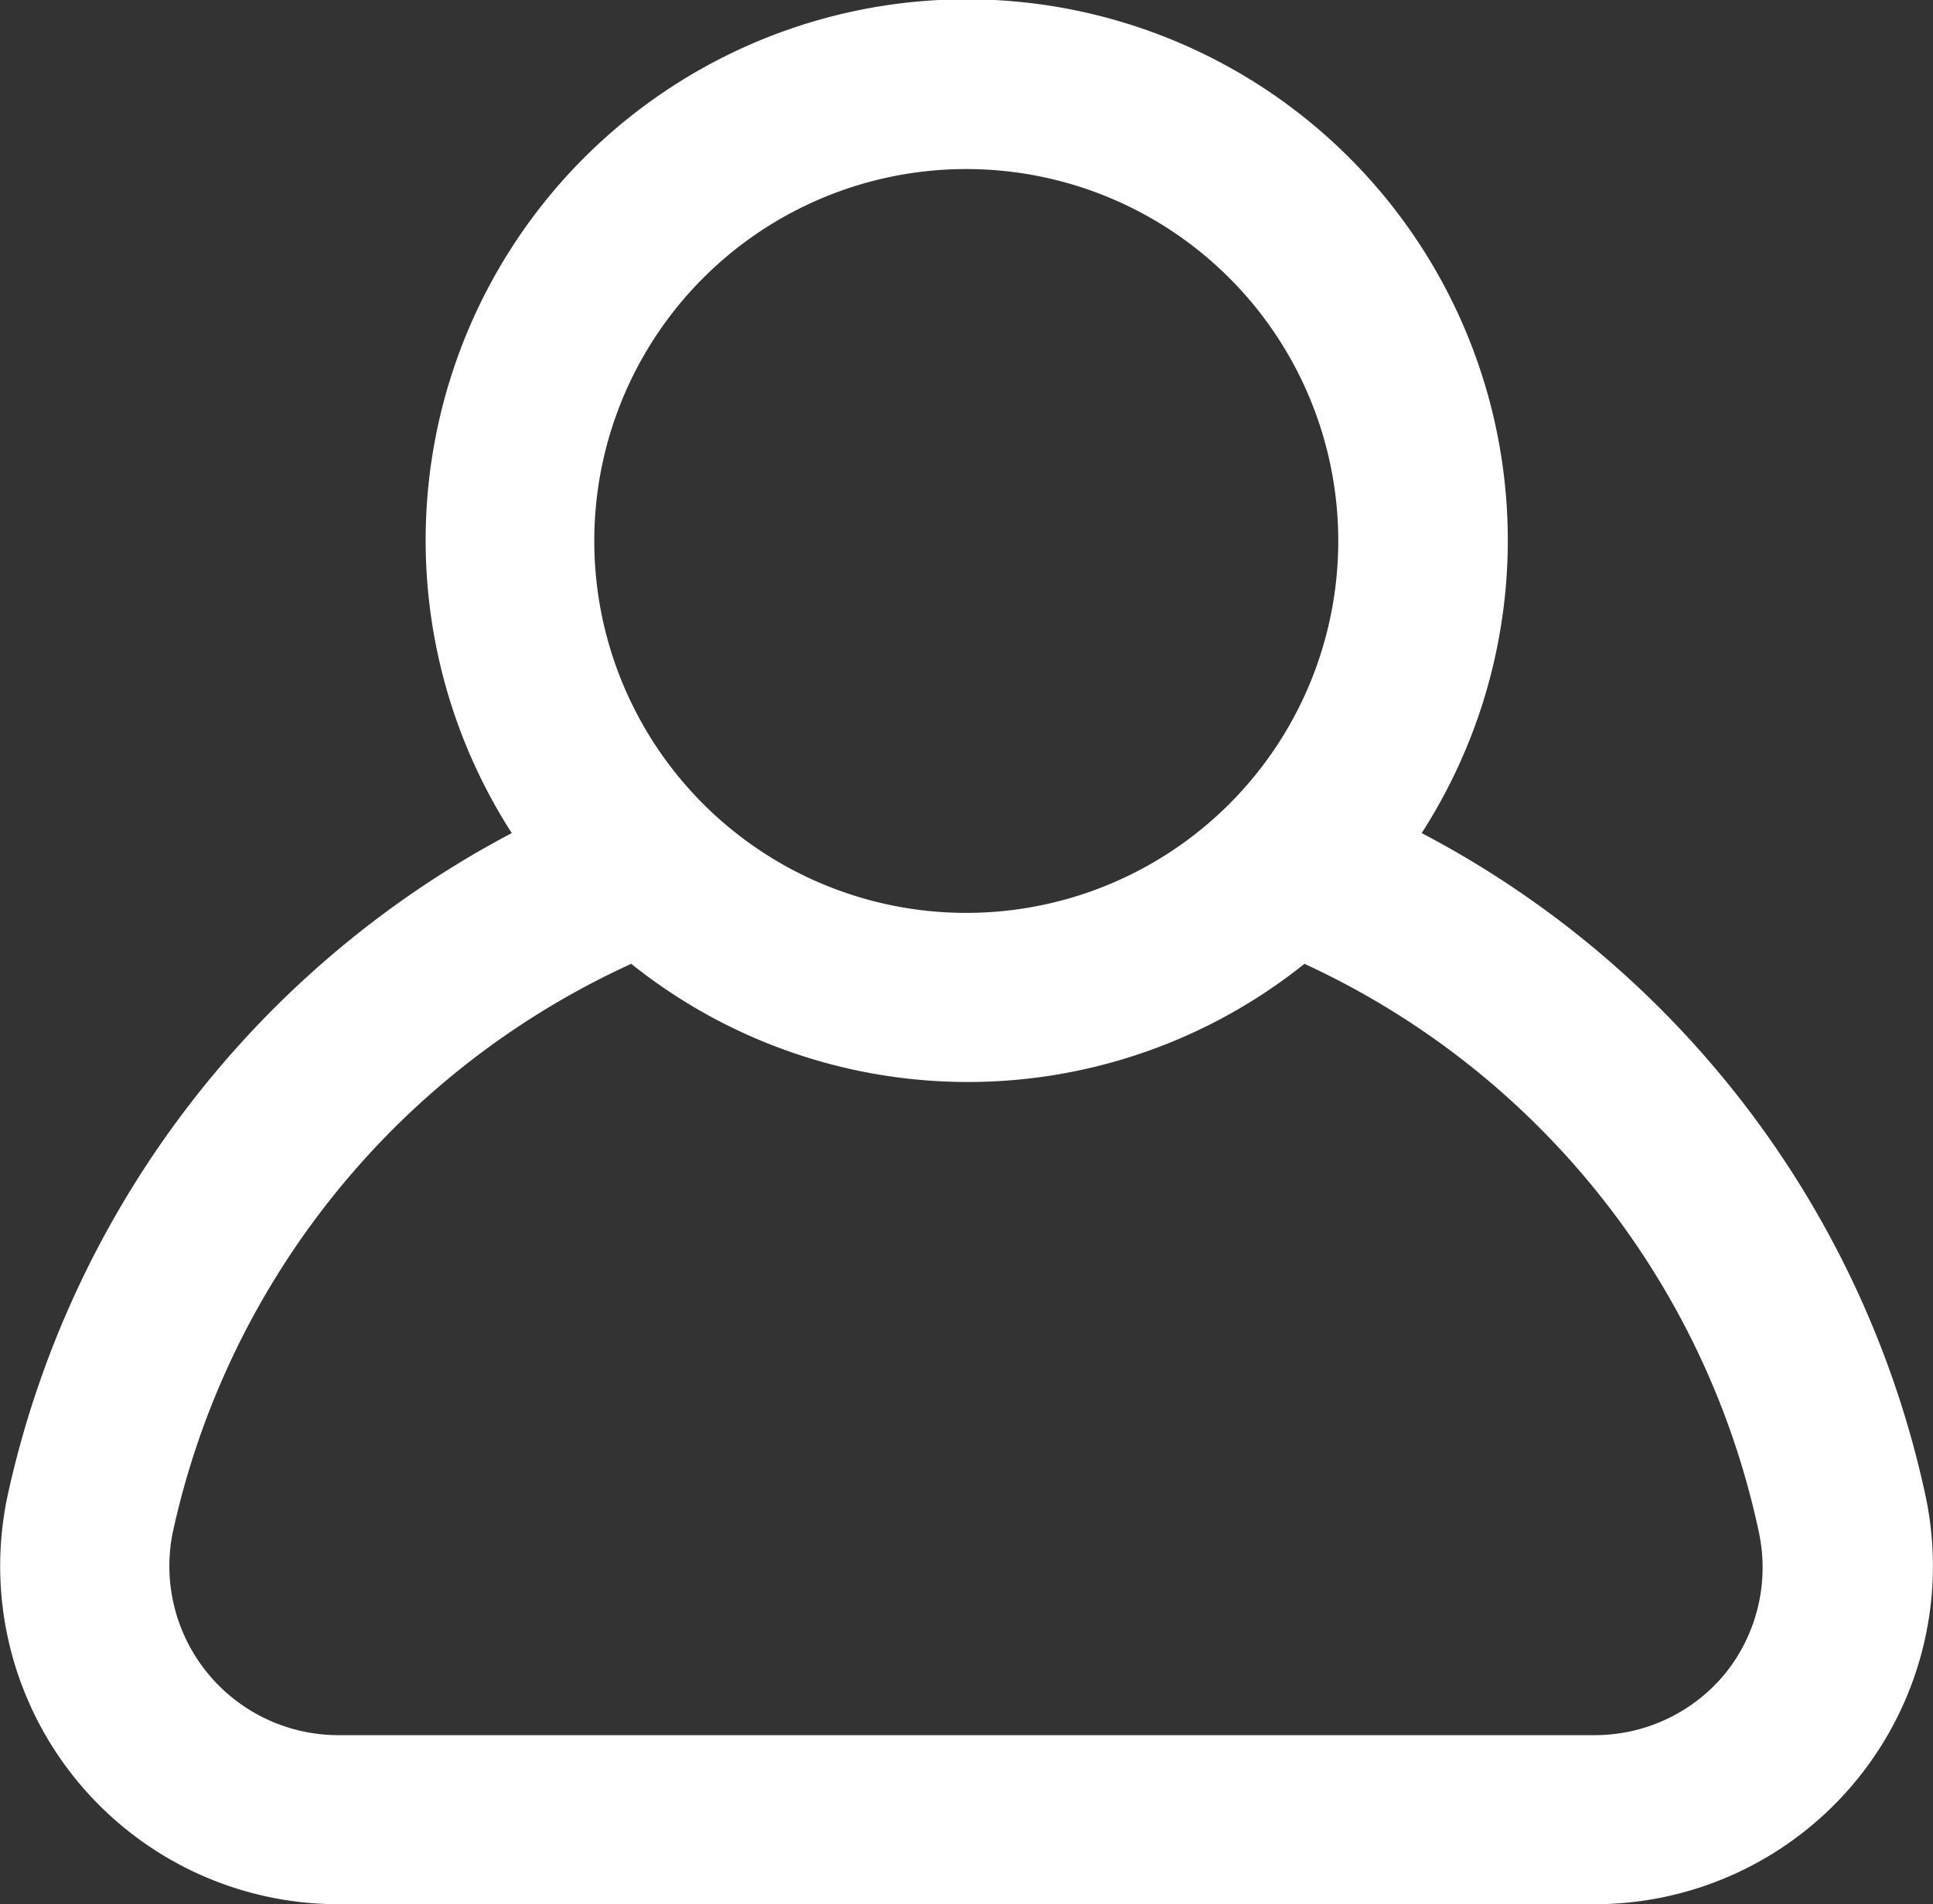 <svg id="PANTONE_193_C" data-name="PANTONE 193 C" xmlns="http://www.w3.org/2000/svg" viewBox="0 0 42.87 42.24"><rect x="0" y="0" width="42.87" height="42.24" fill="#333333" stroke="none"/><defs><style>.cls-1{fill:#fff;}</style></defs><title>user</title><path class="cls-1" d="M38.28,37.1a3.74,3.74,0,0,1-2.91,1.39H7.5A3.75,3.75,0,0,1,3.83,34,18.09,18.09,0,0,1,14,21.38a11.94,11.94,0,0,0,14.93,0A18,18,0,0,1,39,33.95,3.75,3.75,0,0,1,38.28,37.1ZM21.43,3.75A8.25,8.25,0,1,1,13.18,12,8.25,8.25,0,0,1,21.43,3.75ZM42.7,33.16A21.77,21.77,0,0,0,31.53,18.48a12,12,0,1,0-20.18,0A21.89,21.89,0,0,0,.17,33.17,7.5,7.5,0,0,0,7.5,42.24H35.36A7.5,7.5,0,0,0,42.7,33.16Z"/></svg>